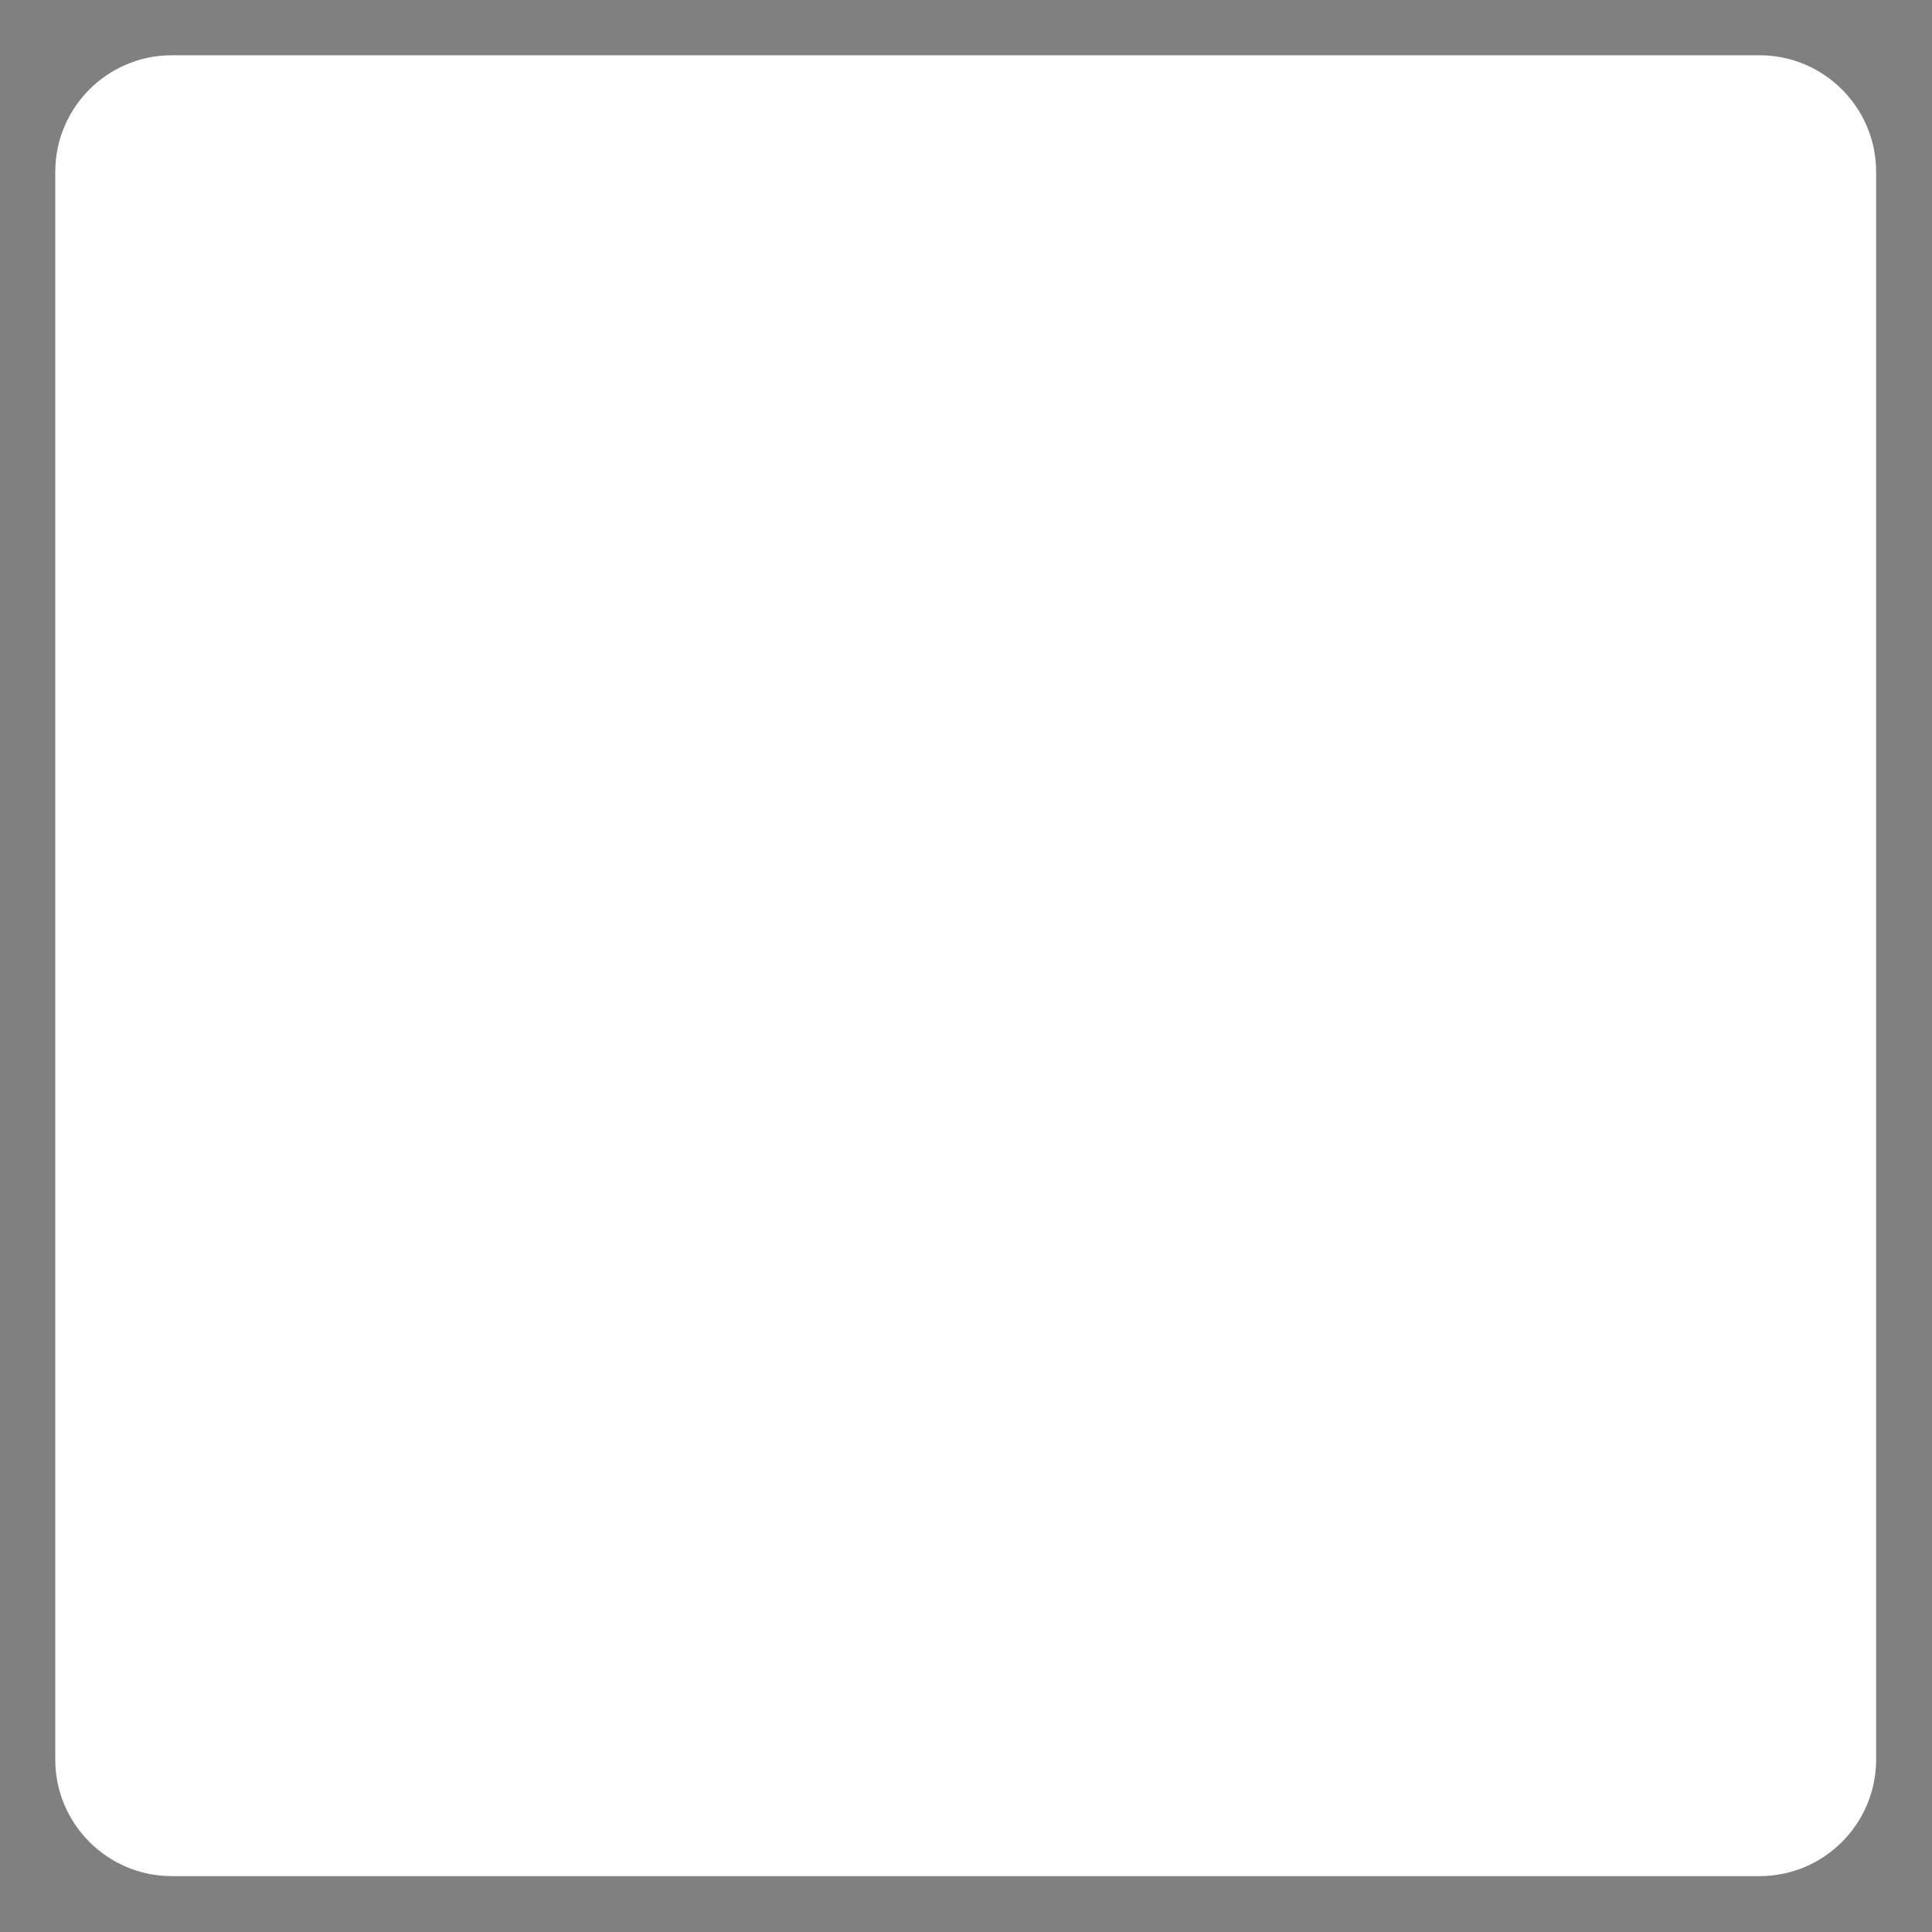 <?xml version="1.0" encoding="utf-8"?>
<!-- Generator: Adobe Illustrator 24.2.3, SVG Export Plug-In . SVG Version: 6.00 Build 0)  -->
<svg version="1.1"
	 id="svg5" xmlns:cc="http://creativecommons.org/ns#" xmlns:dc="http://purl.org/dc/elements/1.1/" xmlns:rdf="http://www.w3.org/1999/02/22-rdf-syntax-ns#" xmlns:svg="http://www.w3.org/2000/svg"
	 xmlns="http://www.w3.org/2000/svg" xmlns:xlink="http://www.w3.org/1999/xlink" x="0px" y="0px" viewBox="0 0 321.6 321.6"
	 style="enable-background:new 0 0 321.6 321.6;" xml:space="preserve">
<rect x="0" y="0" width="321.6" height="321.6" fill="#808080" stroke="none"/>
<style type="text/css">
	.st0{fill:none;stroke:#3C4248;stroke-width:25;stroke-miterlimit:15.118;}
	.st1{fill:none;stroke:#3C4248;stroke-width:30;stroke-miterlimit:15.118;}
	.st2{fill:#FFFFFF;}
</style>
<g id="g831" transform="rotate(10,132.292,132.292)">
	<path id="path1077" class="st0" d="M323.2,778.5l76.1,1.2l-1.1-76.5"/>
	<path id="path1079" class="st1" d="M423.4,848.5c0.7,10.8,0.1,21.6-1.8,32.3c-12.9,73.6-82.9,122.8-156.3,109.8c0,0,0,0,0,0
		c-73.4-13-122.5-83.3-109.6-156.9l0,0c12.9-73.6,82.9-122.8,156.3-109.8c35.3,6.2,66.6,26.3,87.2,55.7"/>
</g>
<path class="st2" d="M292.9,312.3H28.6c-10.7,0-19.4-8.7-19.4-19.4V28.6c0-10.7,8.7-19.4,19.4-19.4h264.3c10.7,0,19.4,8.7,19.4,19.4
	v264.3C312.3,303.6,303.6,312.3,292.9,312.3z"/>
</svg>
